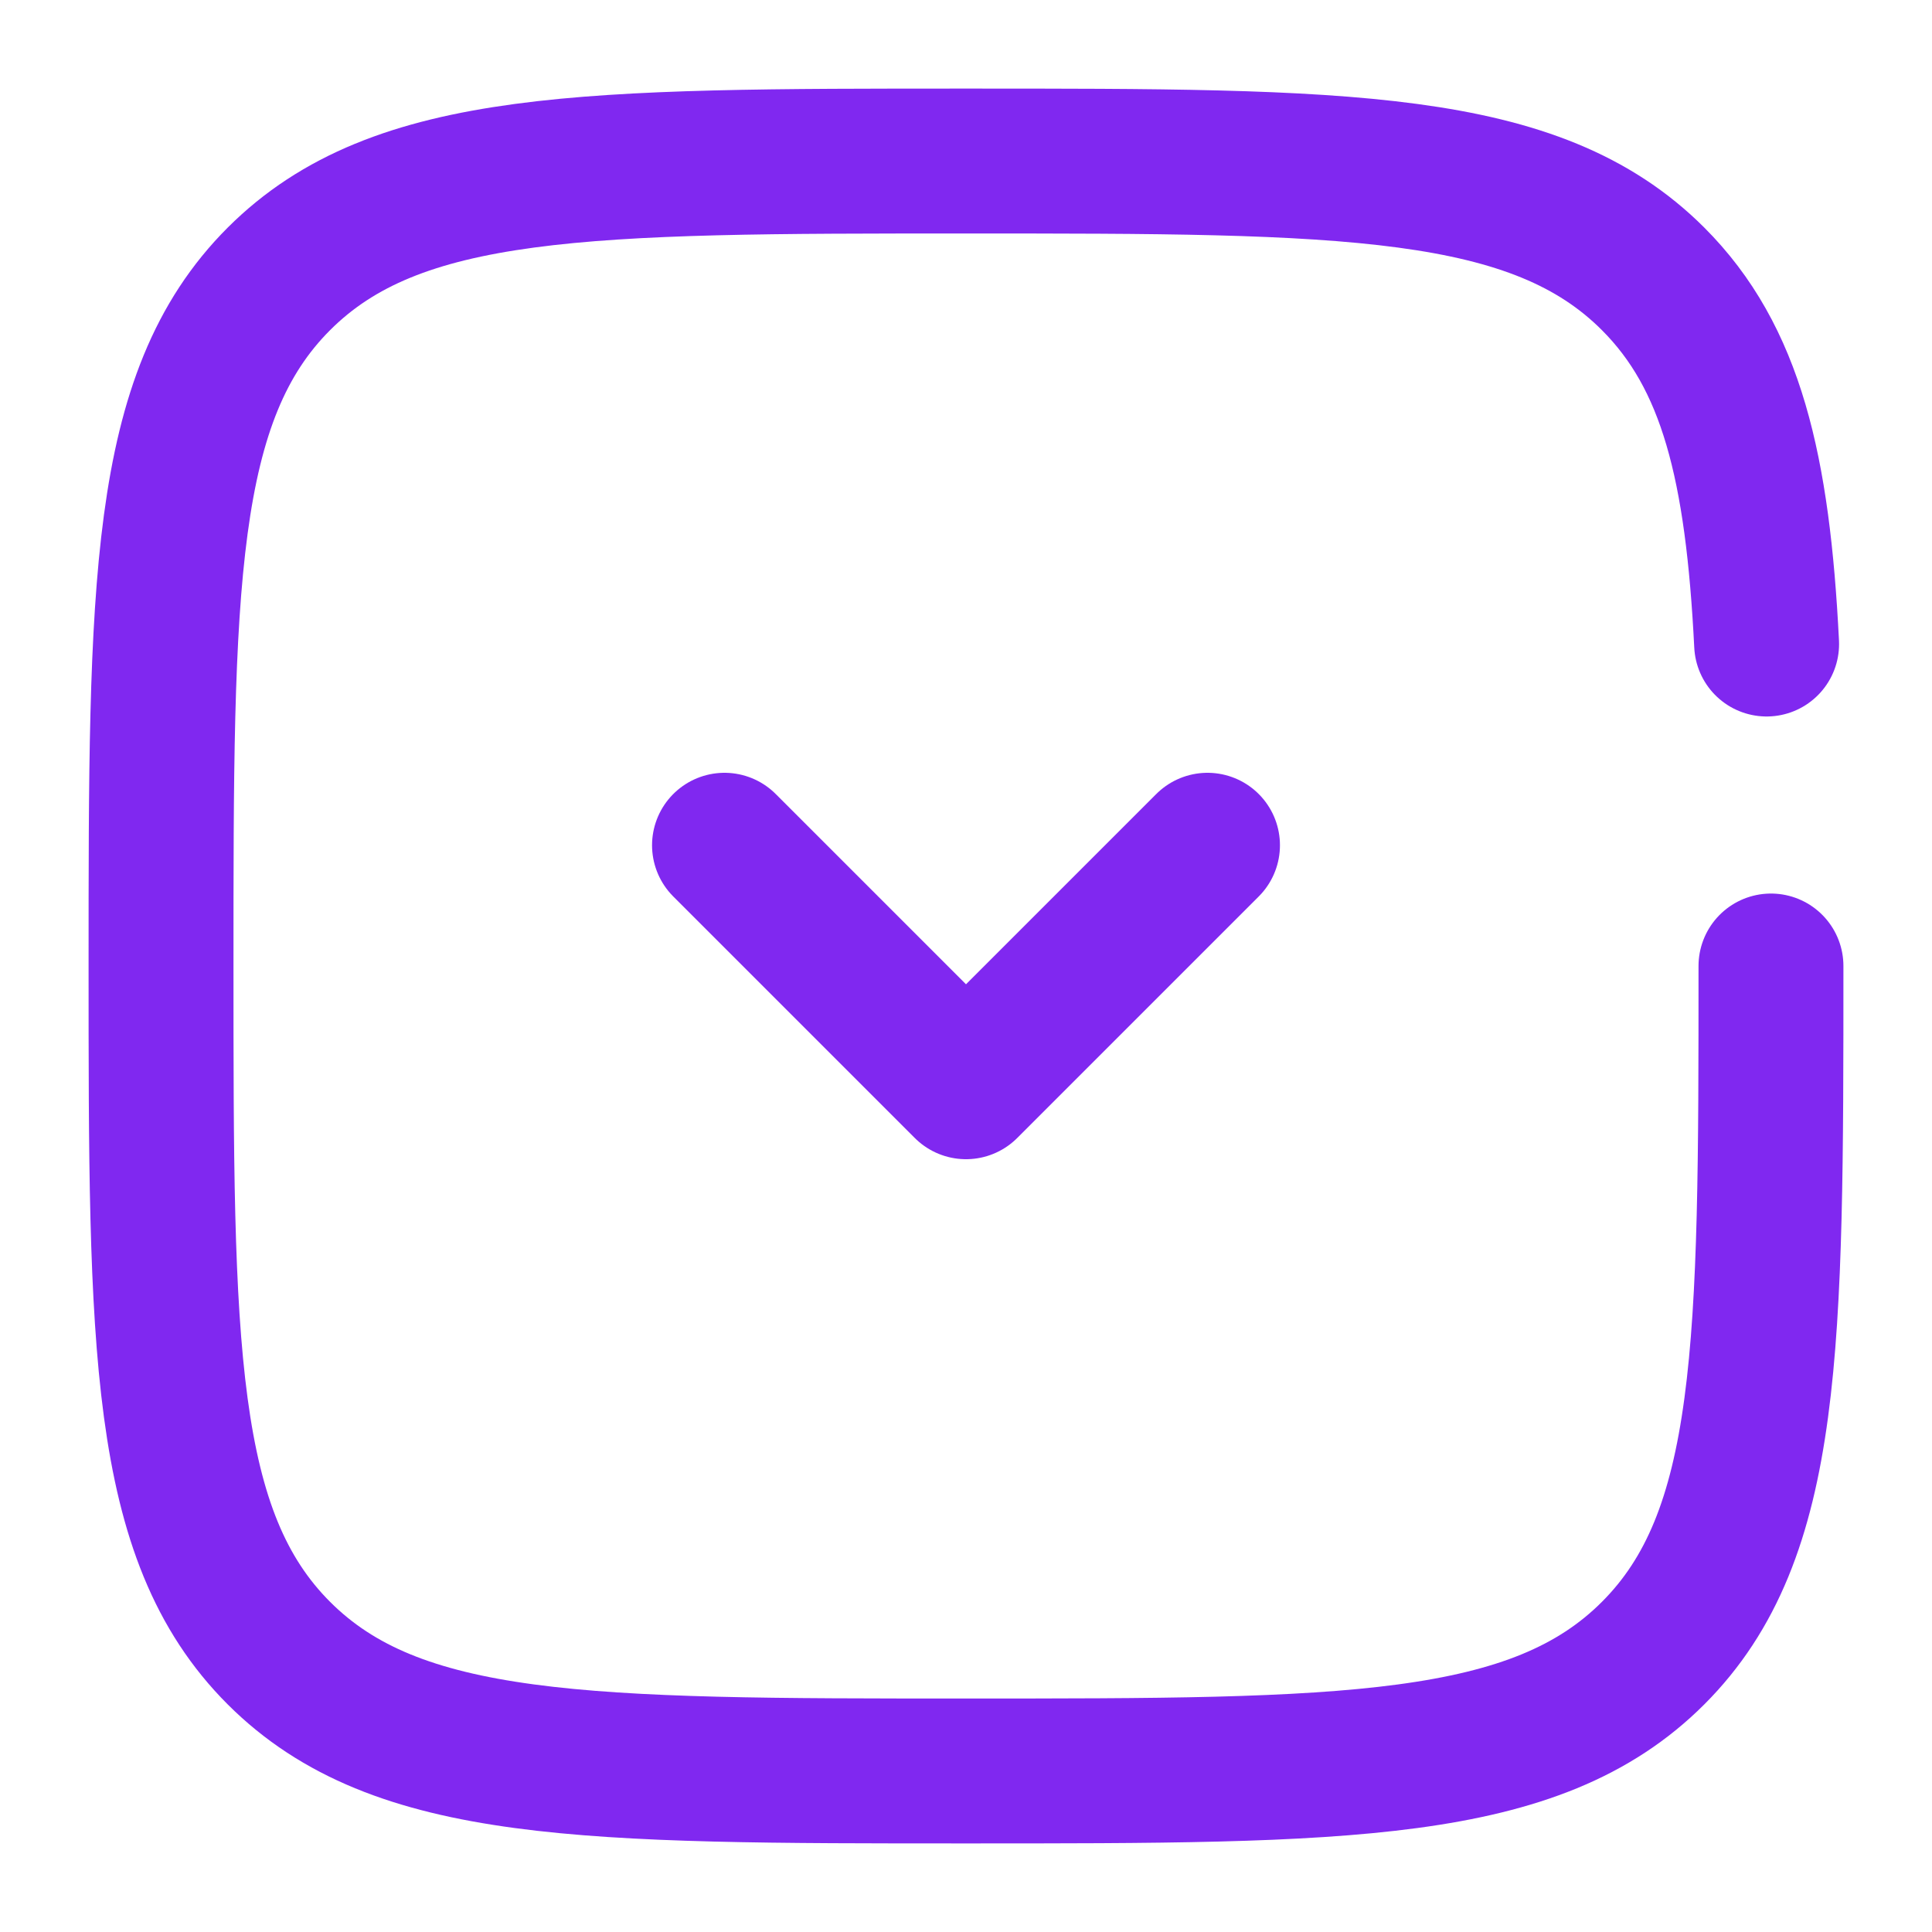 <svg width="20" height="20" viewBox="0 0 20 20" fill="none" xmlns="http://www.w3.org/2000/svg">
<g clip-path="url(#clip0_3355_125232)">
<path d="M12.5 8.75L10 11.25L7.5 8.75" stroke="#8028F0" stroke-width="1.5" stroke-linecap="round" stroke-linejoin="round"/>
<path d="M18.333 10C18.333 13.928 18.333 15.893 17.113 17.113C15.893 18.333 13.928 18.333 10 18.333C6.072 18.333 4.108 18.333 2.887 17.113C1.667 15.893 1.667 13.928 1.667 10C1.667 6.072 1.667 4.107 2.887 2.887C4.108 1.667 6.072 1.667 10 1.667C13.928 1.667 15.893 1.667 17.113 2.887C17.924 3.698 18.196 4.839 18.288 6.667" stroke="#8028F0" stroke-width="1.5" stroke-linecap="round"/>
</g>
<defs>
<clipPath id="clip0_3355_125232">
<rect width="20" height="20" fill="white"/>
</clipPath>
</defs>
</svg>
